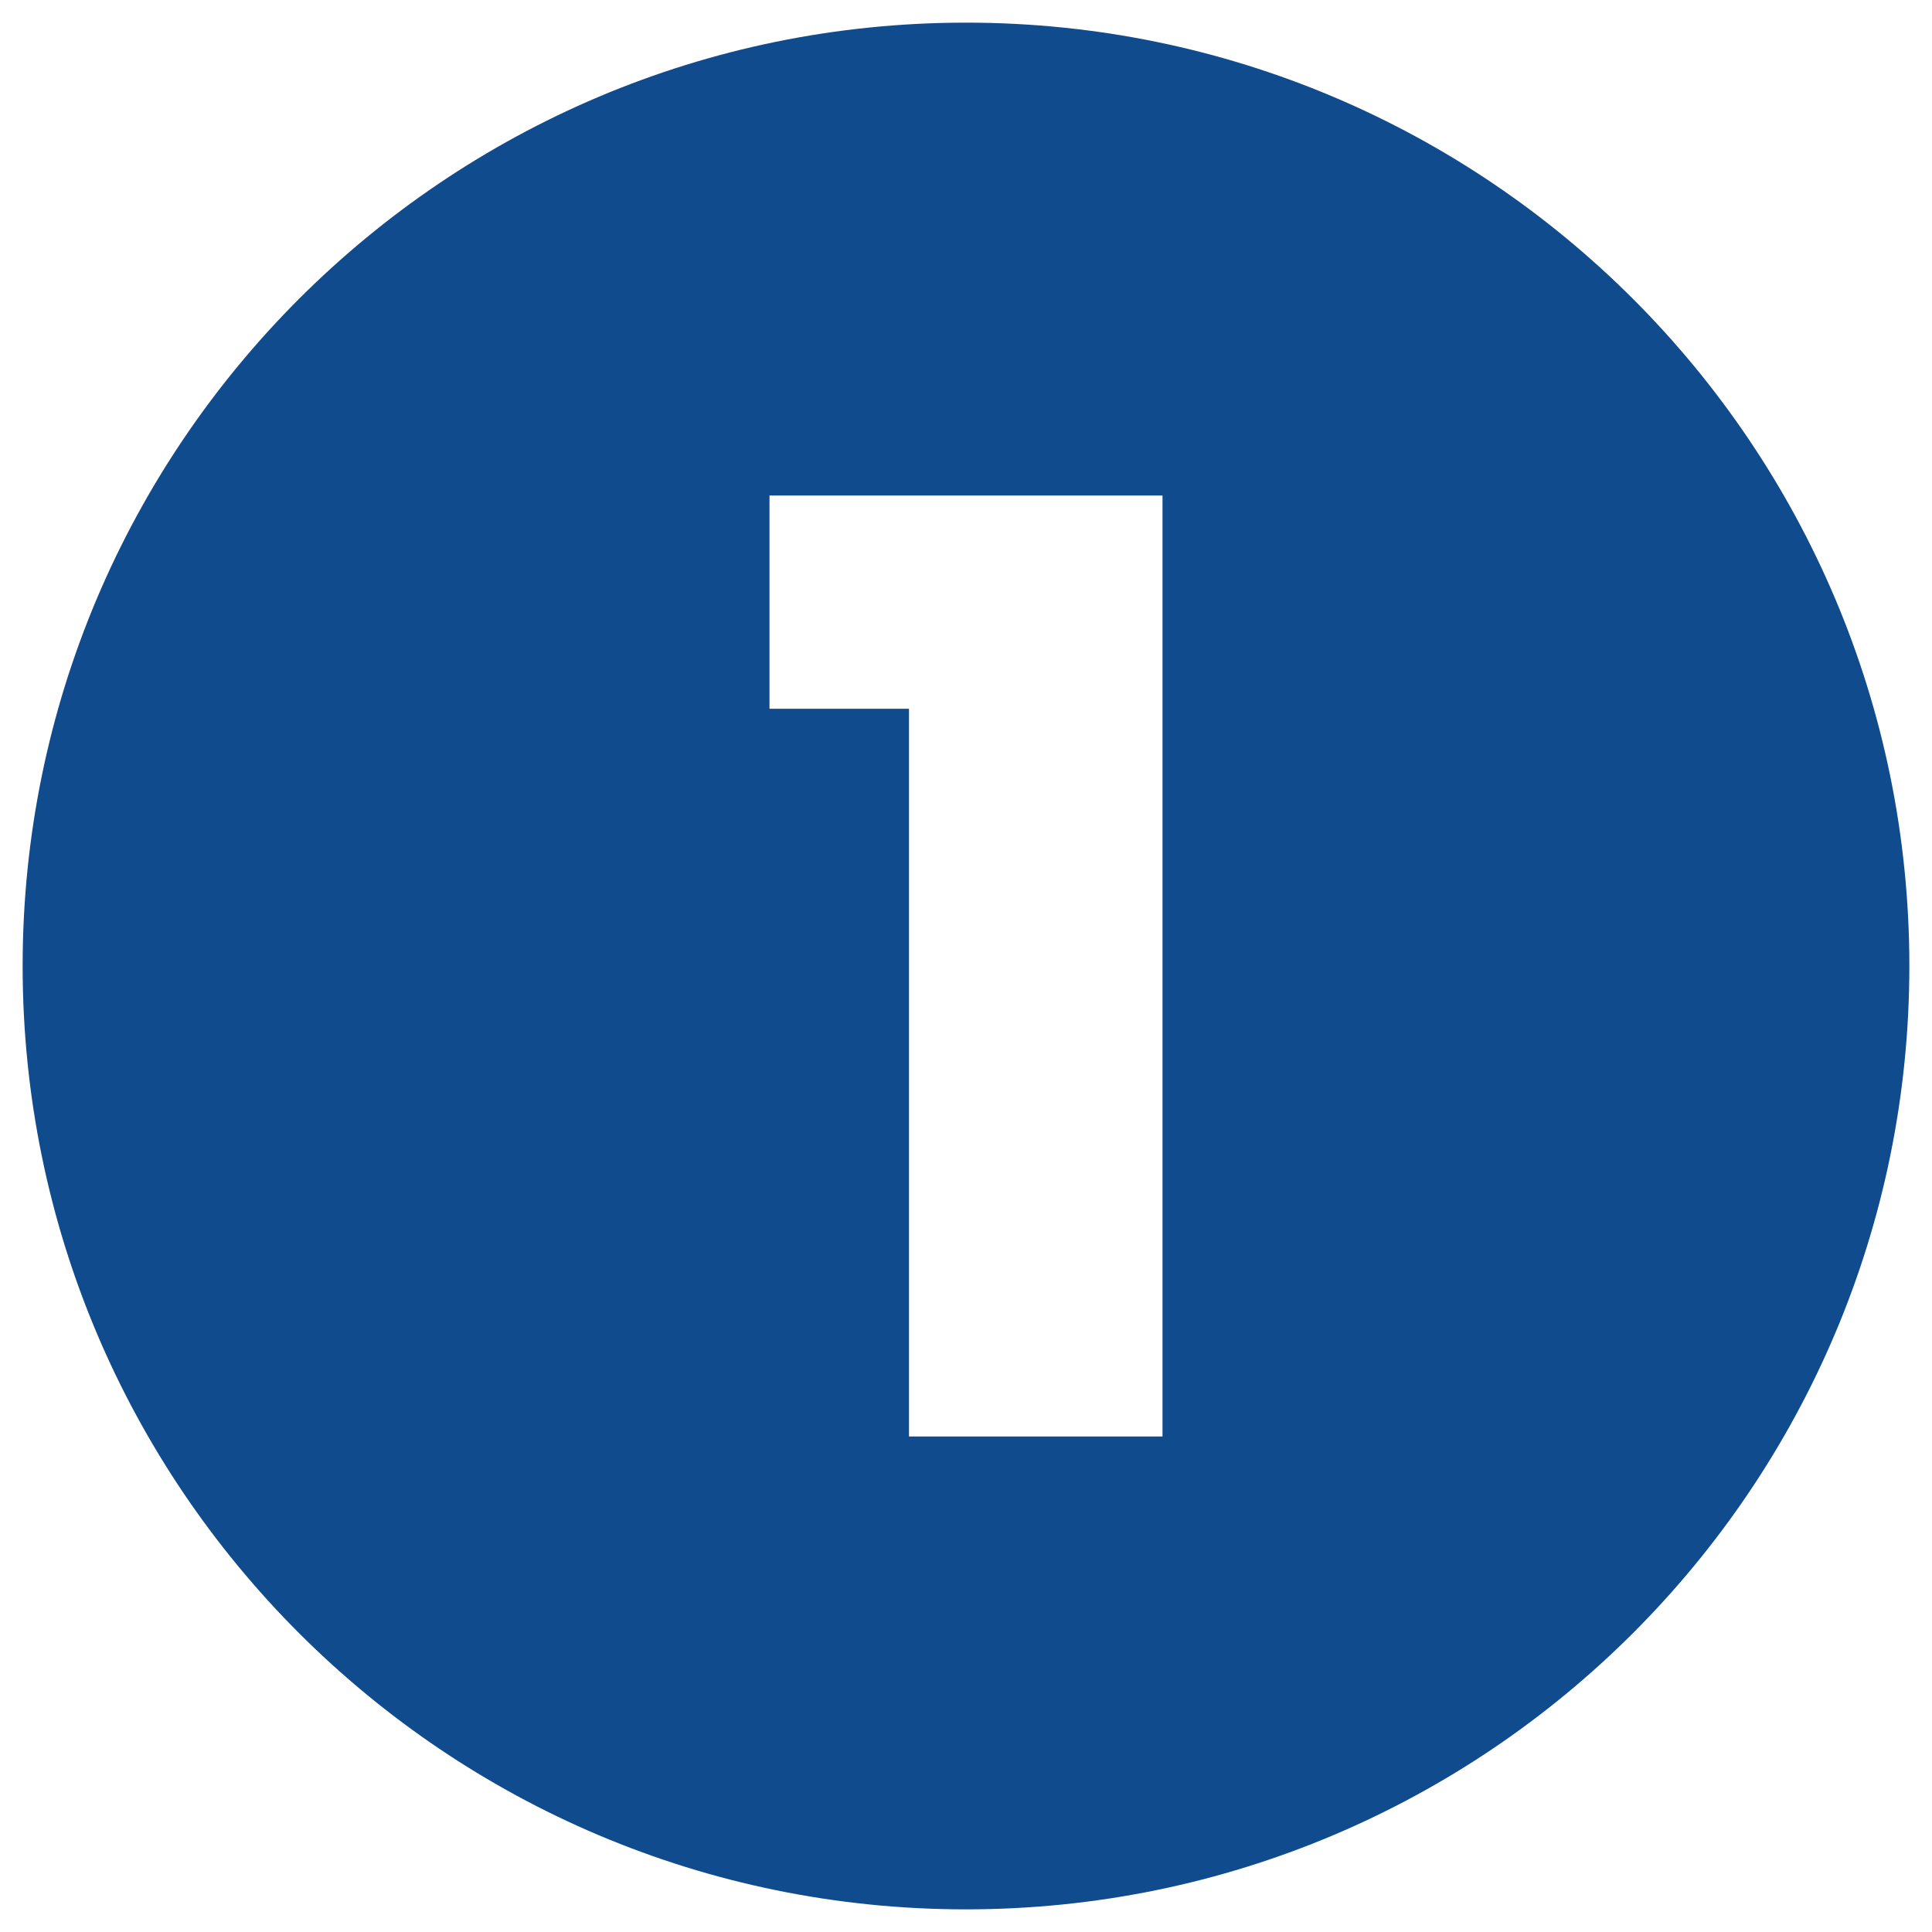 <svg xmlns="http://www.w3.org/2000/svg" version="1.1" xmlns:xlink="http://www.w3.org/1999/xlink" width="512" height="512" x="0" y="0" viewBox="0 0 512 512" style="enable-background:new 0 0 512 512" xml:space="preserve" class=""><g><path d="M256 6C117.929 6 6 117.929 6 256s111.929 250 250 250 250-111.929 250-250S394.071 6 256 6zm52.075 374.689h-67.182V187.824h-36.968v-56.513h104.15z" fill="#104b8e" opacity="1" data-original="#000000" class=""></path></g></svg>